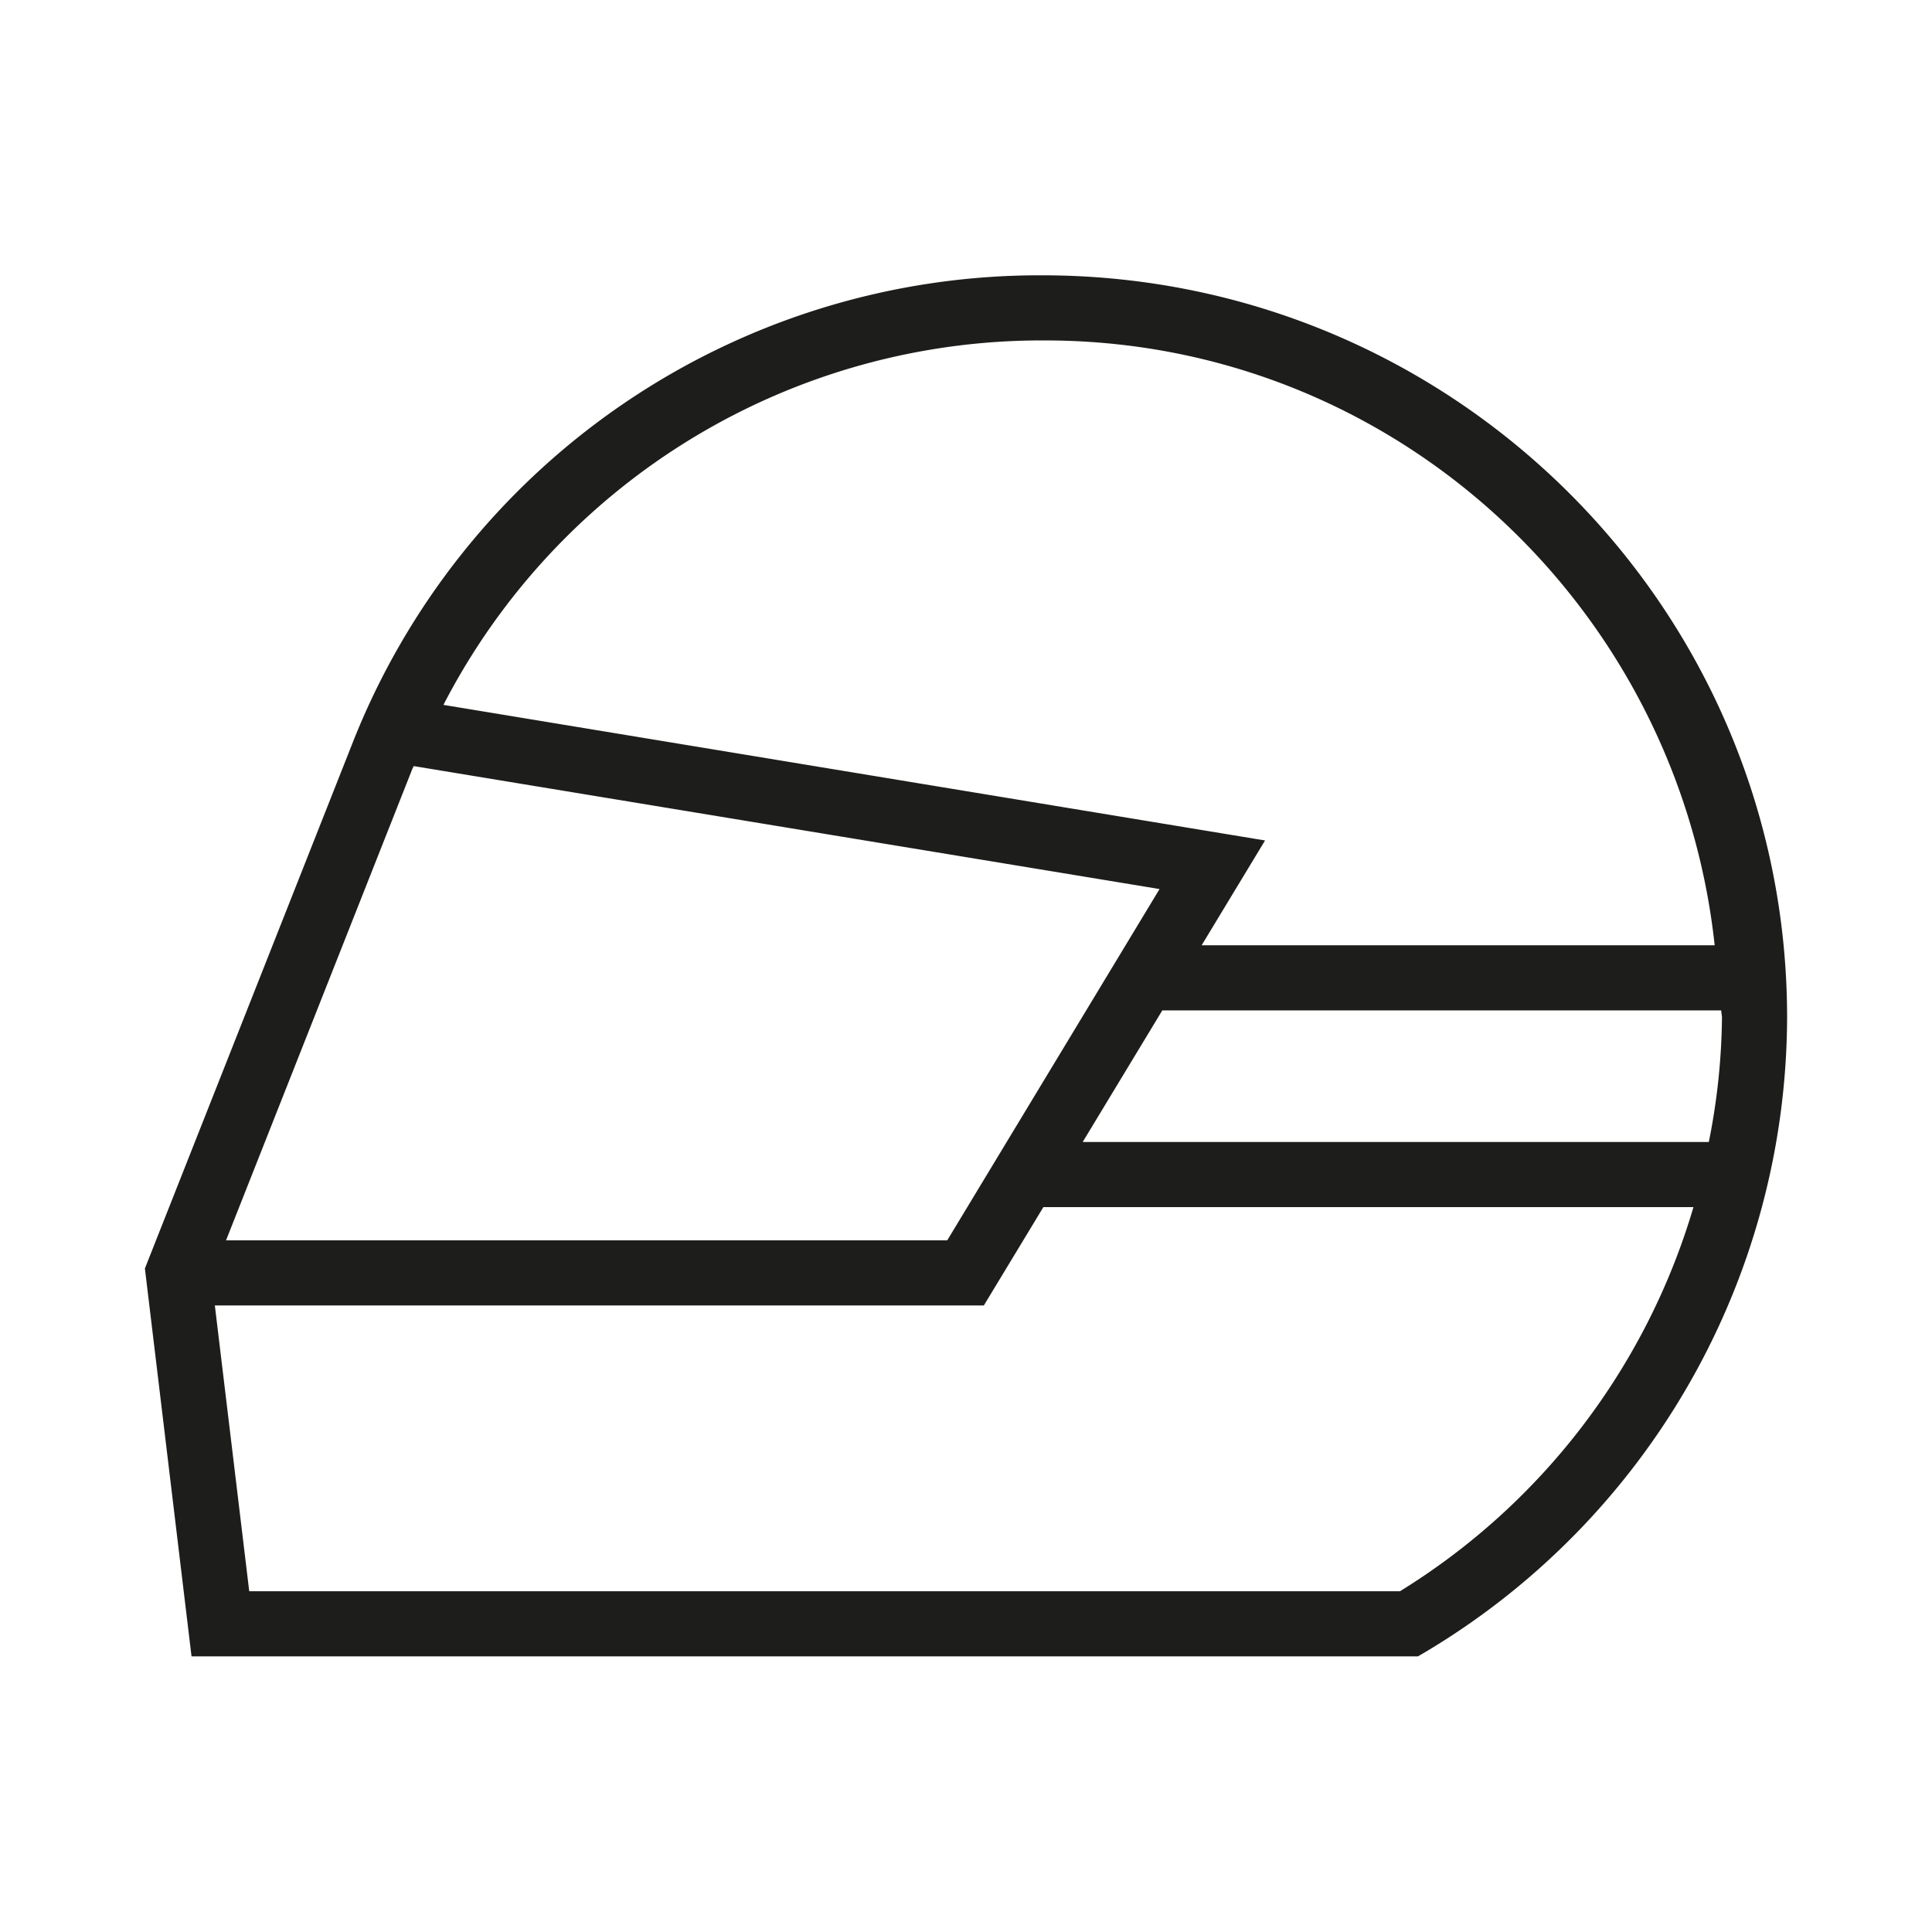<svg xmlns="http://www.w3.org/2000/svg" xmlns:xlink="http://www.w3.org/1999/xlink" width="400" height="400" viewBox="0 0 400 400">
  <defs>
    <clipPath id="clip-Espacio_de_carga_para_un_casco">
      <rect width="400" height="400"/>
    </clipPath>
  </defs>
  <g id="Espacio_de_carga_para_un_casco" data-name="Espacio de carga para un casco" clip-path="url(#clip-Espacio_de_carga_para_un_casco)">
    <g id="Grupo_6714" data-name="Grupo 6714" transform="translate(26.351 57)">
      <path id="Trazado_1943" data-name="Trazado 1943" d="M206.788,389.979a152.882,152.882,0,0,0-142.9,97.189L21.039,595.6l9.654,80.307H284.615l1.618-.944a153.428,153.428,0,0,0,74.806-131.3C361.039,458.934,292.084,389.979,206.788,389.979Zm.593,13.483c72.164,0,131.087,55.04,138.665,125.234H239.822l13.133-21.708L82.847,478.917A139.375,139.375,0,0,1,207.381,403.462Zm140.175,140.2a136.608,136.608,0,0,1-2.724,25.752H215.2l16.477-27.236H347.394C347.421,542.693,347.556,543.151,347.556,543.665ZM76.429,492.129l.27-.539,154.413,25.457-43.956,72.729H37.839Zm204.464,170.3H42.64L35.52,603.261H194.733l12.324-20.36H341.65A139.862,139.862,0,0,1,280.893,662.426Z" transform="translate(-17.39 -389.979)" fill="#1d1d1b"/>
    </g>
  </g>
</svg>
